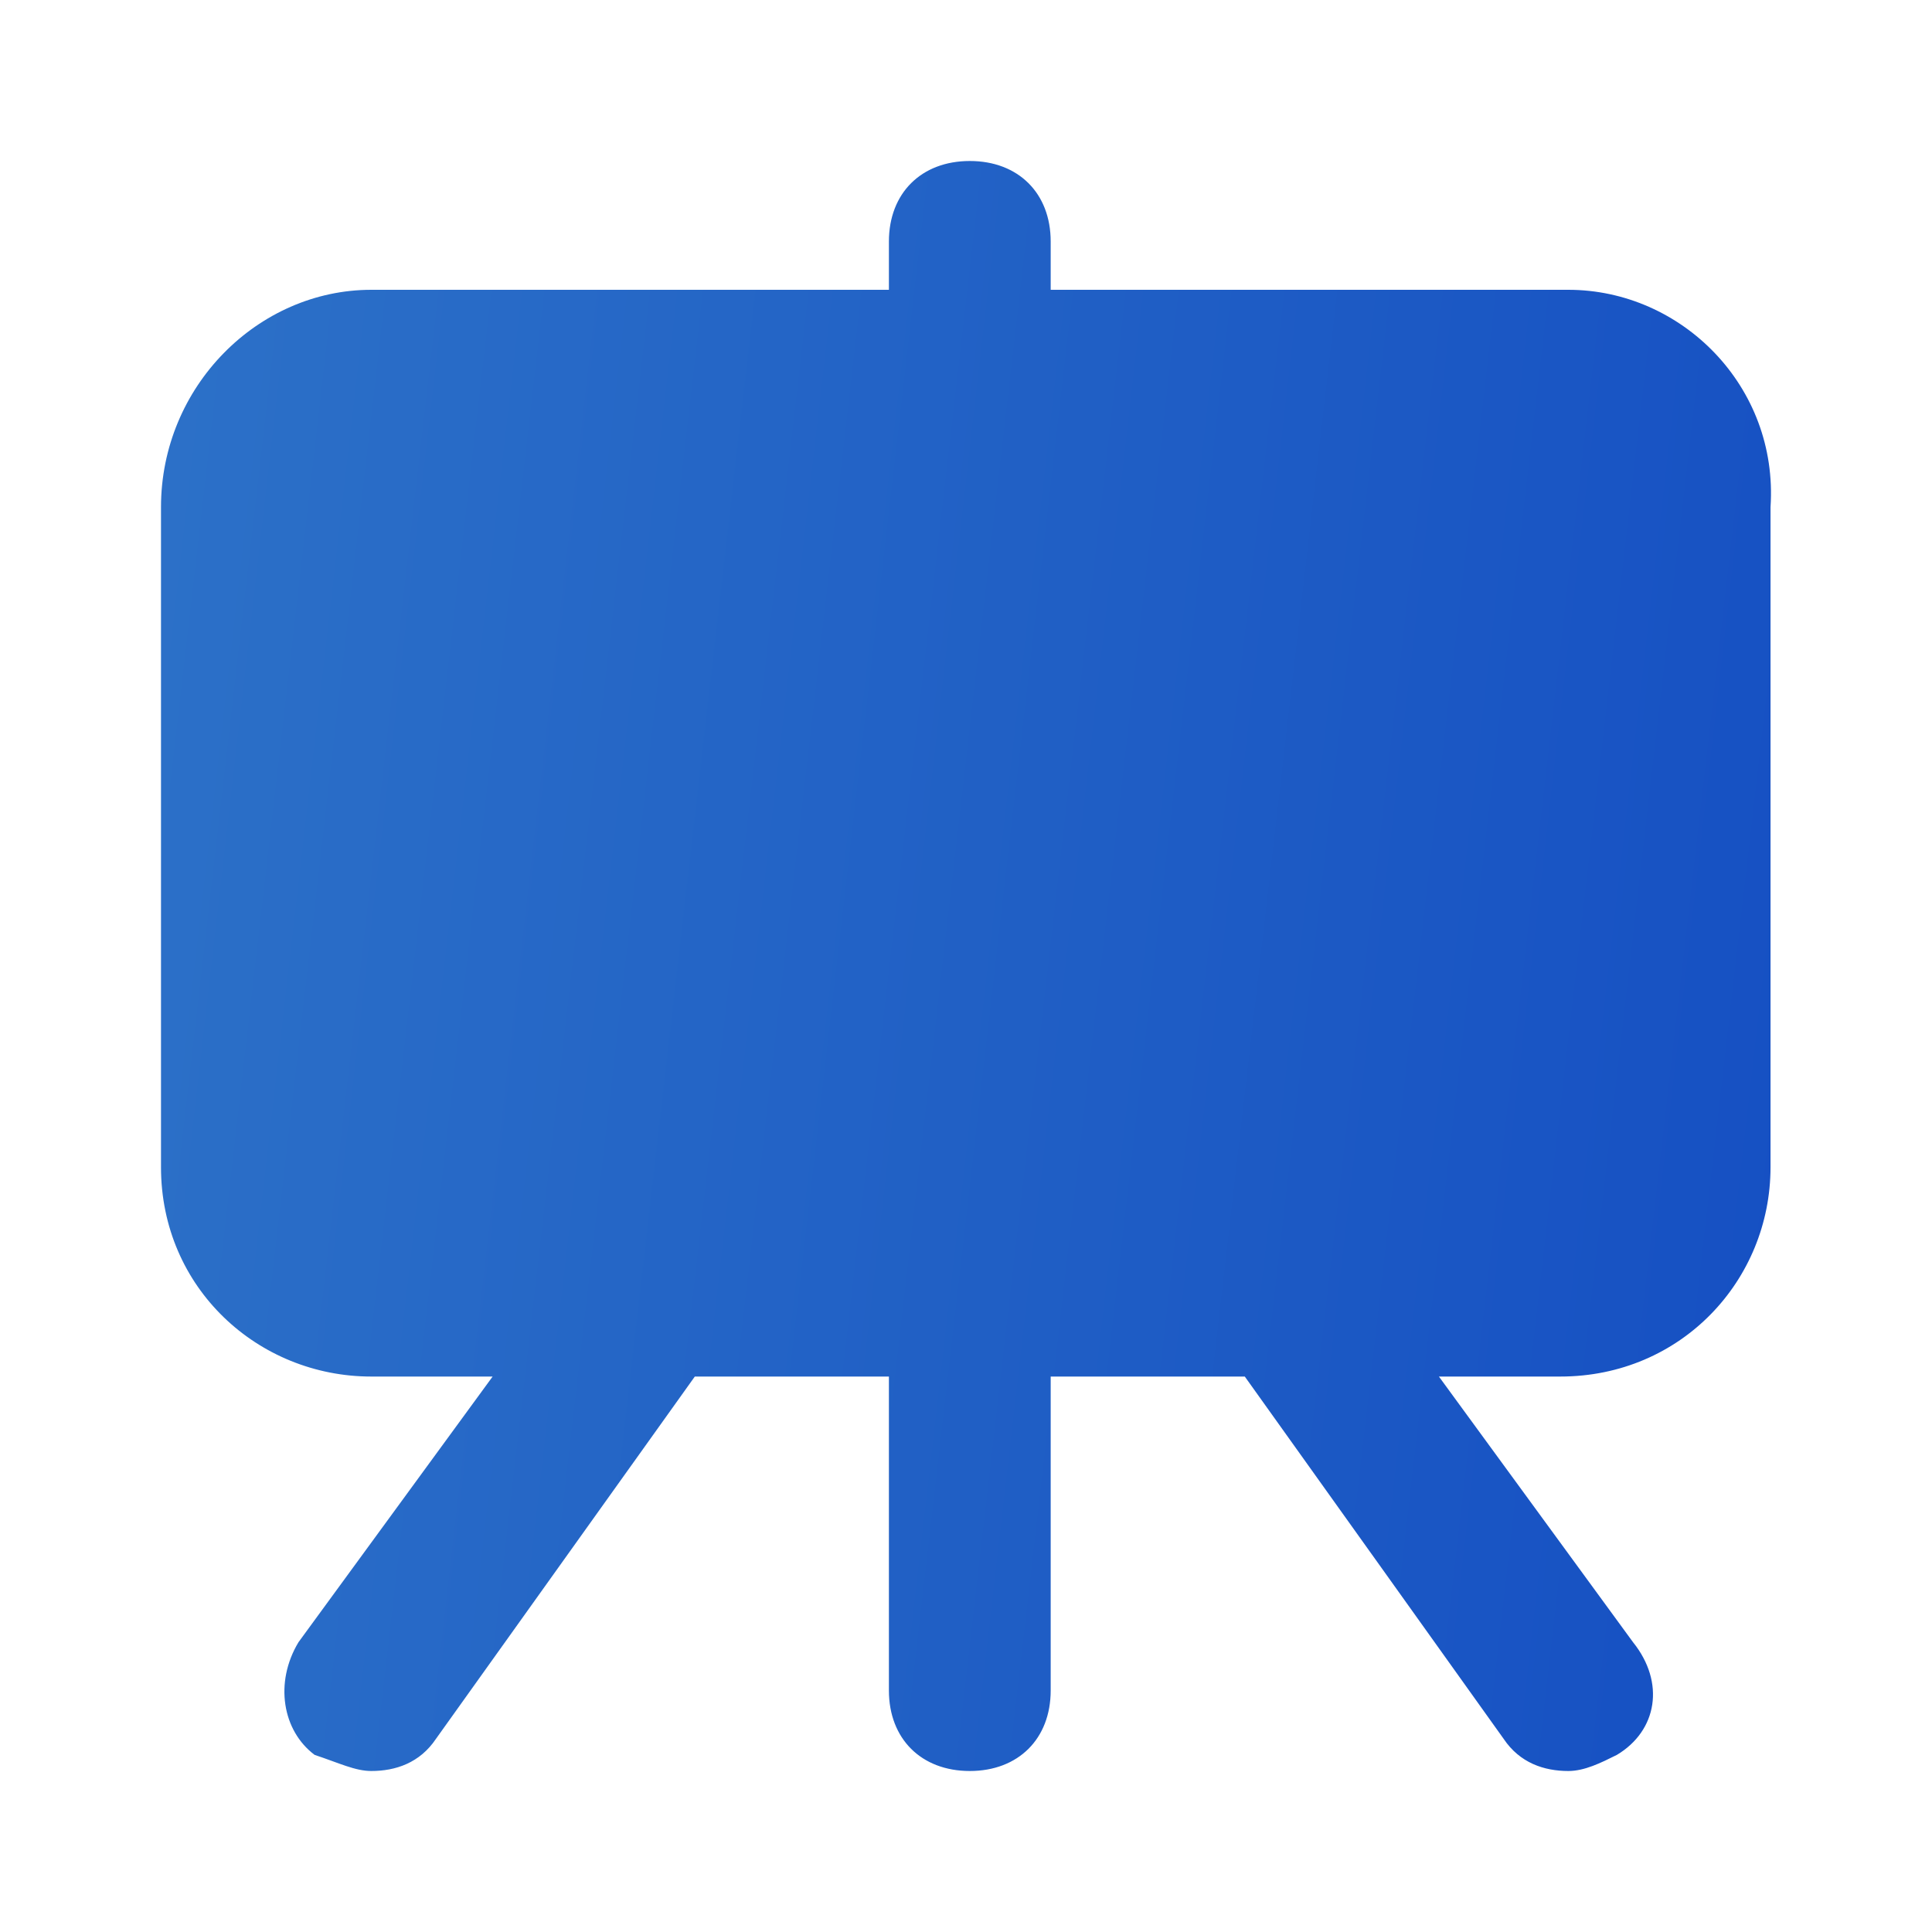 <svg width="60" height="60" viewBox="0 0 60 60" fill="none" xmlns="http://www.w3.org/2000/svg">
<path d="M48.706 9H32.63V7.5C32.63 6 31.625 5 30.118 5C28.611 5 27.606 6 27.606 7.5V9H11.531C8.014 9 5 12 5 15.75V36.25C5 40 8.014 42.75 11.531 42.75H15.299L9.27 51C8.517 52.25 8.768 53.75 9.772 54.5C10.526 54.75 11.028 55 11.531 55C12.284 55 13.038 54.75 13.54 54L21.578 42.75H27.606V52.5C27.606 54 28.611 55 30.118 55C31.625 55 32.63 54 32.63 52.5V42.75H38.658L46.696 54C47.199 54.75 47.952 55 48.706 55C49.208 55 49.711 54.75 50.213 54.5C51.469 53.75 51.72 52.25 50.715 51L44.687 42.75H48.455C52.222 42.75 54.985 39.75 54.985 36.25V15.75C55.236 12 52.222 9 48.706 9Z" fill="url(#paint0_linear_13971_5177)"/>
<defs>
<linearGradient id="paint0_linear_13971_5177" x1="3.681" y1="2.646" x2="79.839" y2="11.422" gradientUnits="userSpaceOnUse">
<stop stop-color="#2D72C8"/>
<stop offset="1" stop-color="#0D43C1"/>
</linearGradient>
</defs>
</svg>
